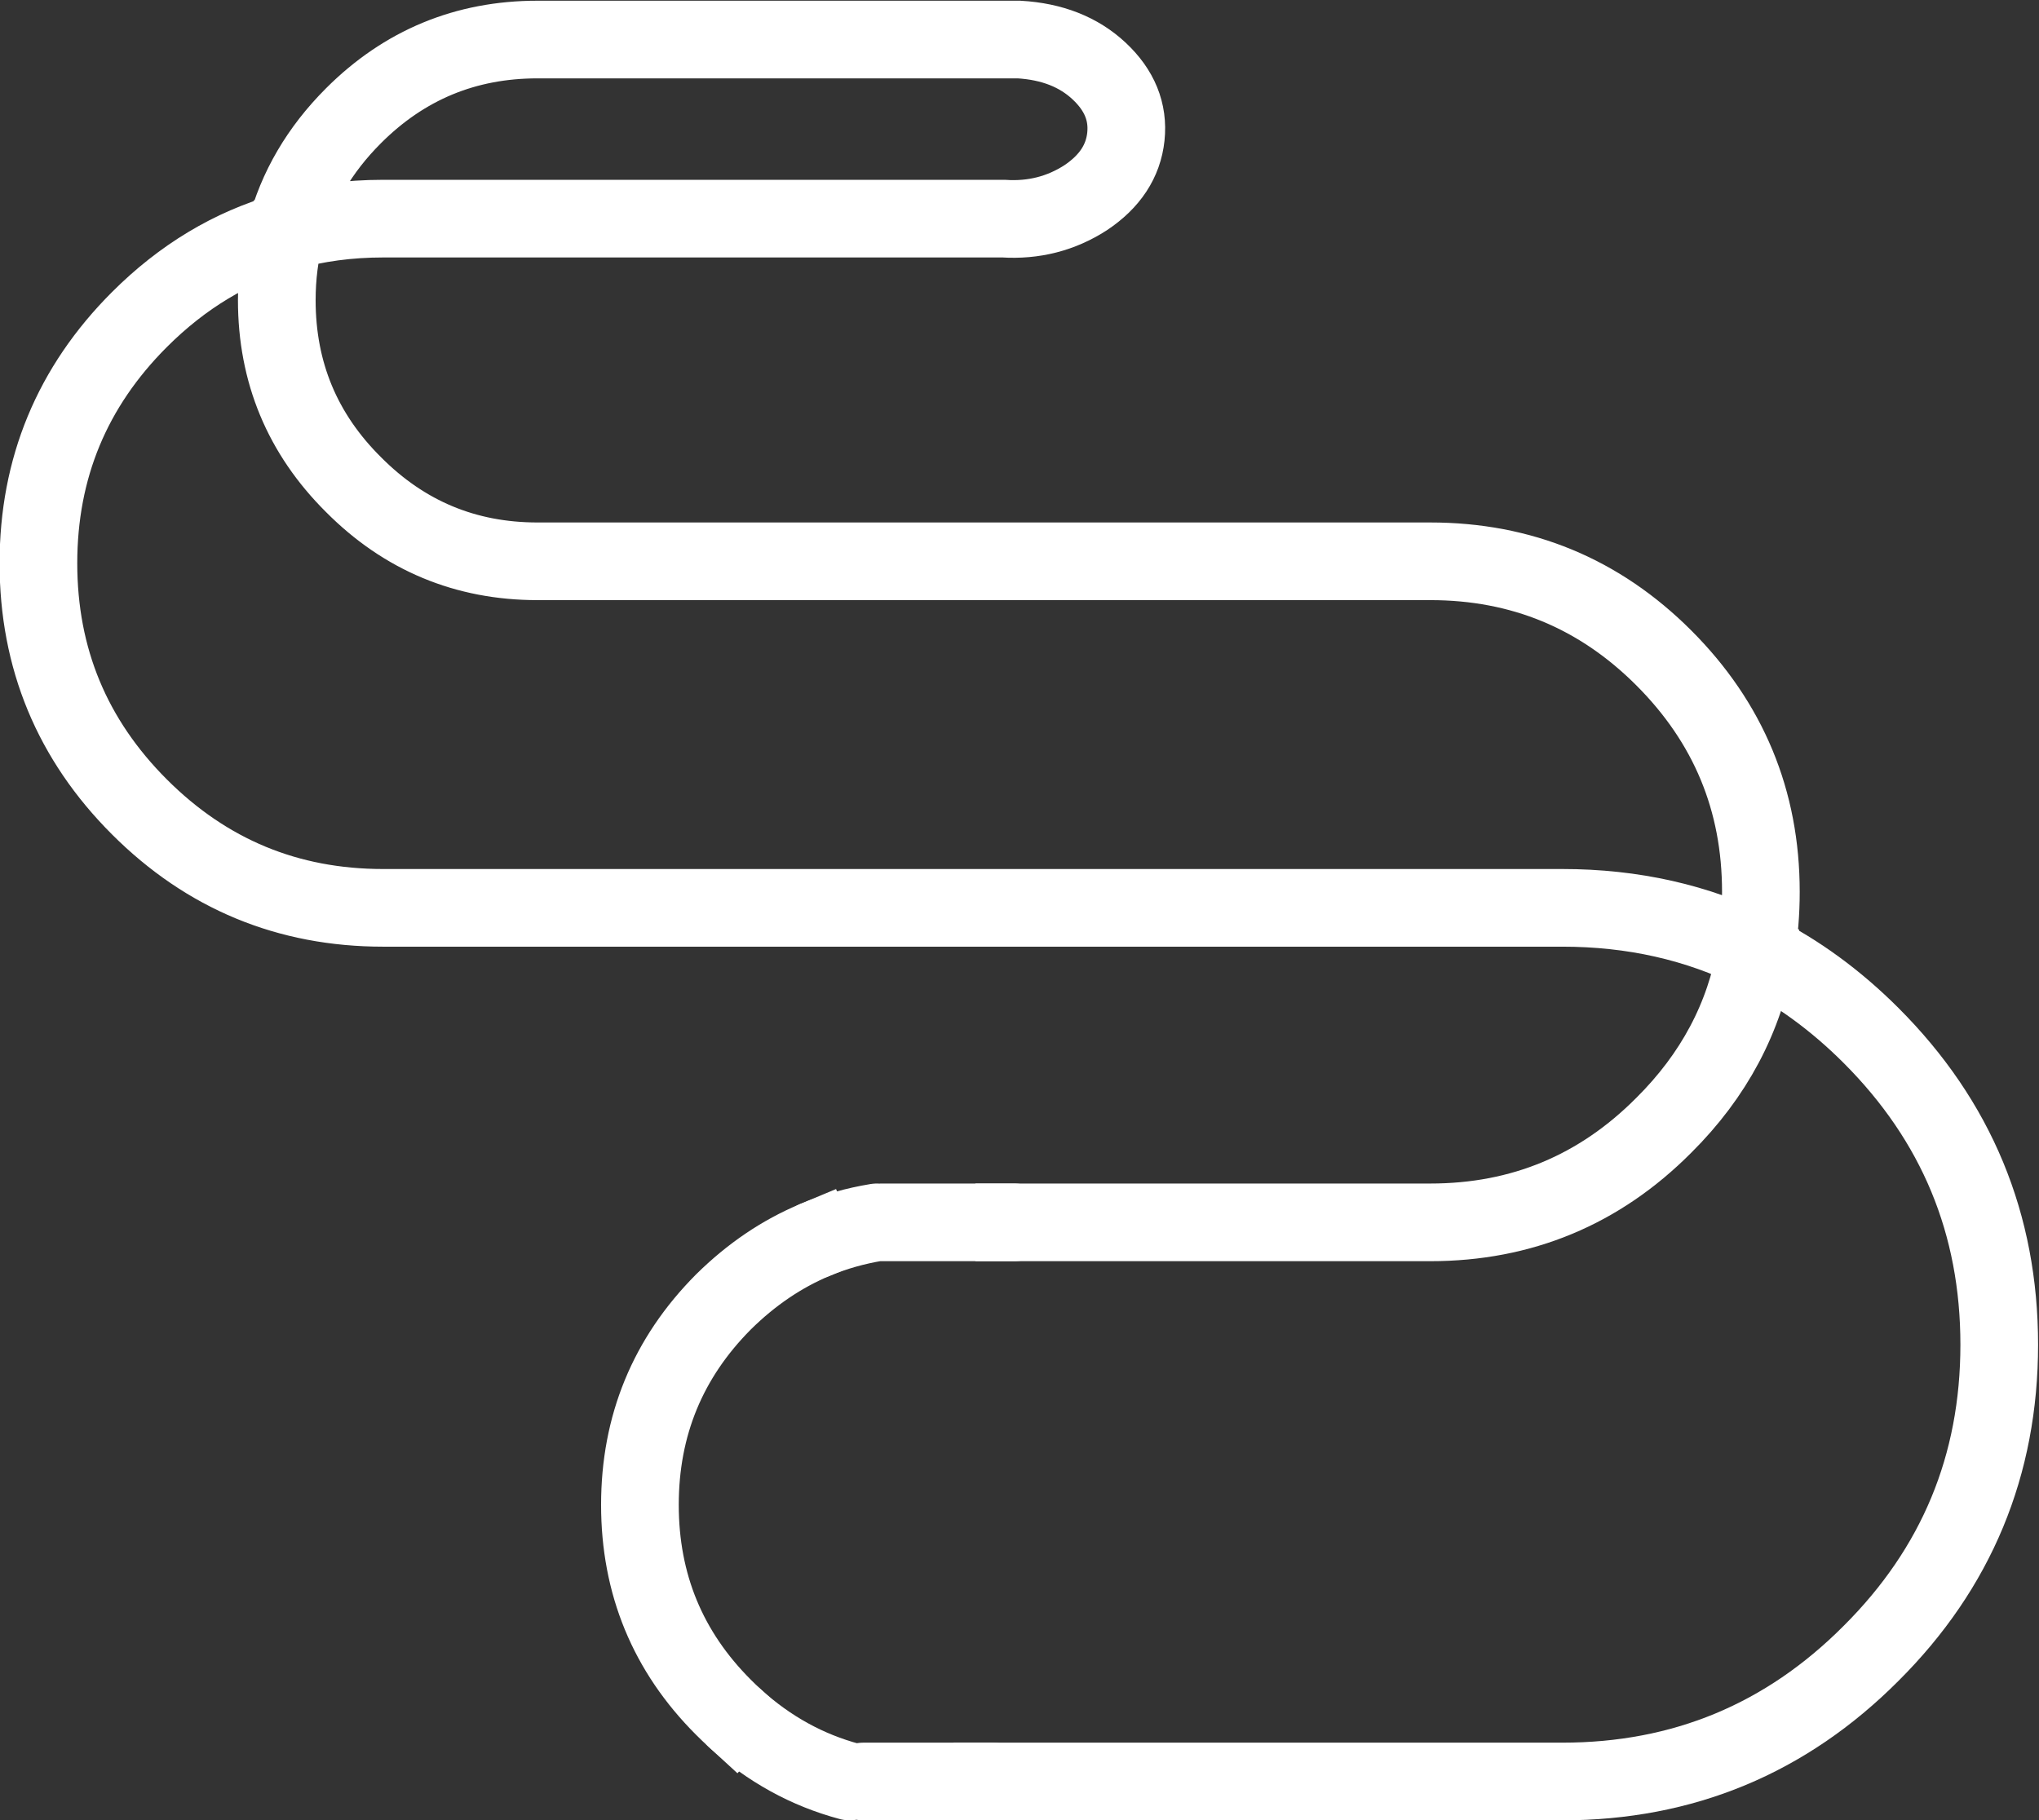 <?xml version="1.0" encoding="UTF-8" standalone="no"?>
<svg
   xmlns:dc="http://purl.org/dc/elements/1.1/"
   xmlns:cc="http://creativecommons.org/ns#"
   xmlns:rdf="http://www.w3.org/1999/02/22-rdf-syntax-ns#"
   xmlns:svg="http://www.w3.org/2000/svg"
   xmlns="http://www.w3.org/2000/svg"
   xmlns:sodipodi="http://sodipodi.sourceforge.net/DTD/sodipodi-0.dtd"
   xmlns:inkscape="http://www.inkscape.org/namespaces/inkscape"
   viewBox="0 0 279.933 249.953"
   height="249.953"
   width="279.933"
   xml:space="preserve"
   id="svg2"
   version="1.1"
   sodipodi:docname="logo36.svg"
   inkscape:version="0.92.4 (5da689c313, 2019-01-14)"><rect x="0" y="0" width="279.933" height="249.953" fill="#333333" stroke="none"/><sodipodi:namedview
     pagecolor="#ffffff"
     bordercolor="#666666"
     borderopacity="1"
     objecttolerance="10"
     gridtolerance="10"
     guidetolerance="10"
     inkscape:pageopacity="0"
     inkscape:pageshadow="2"
     inkscape:window-width="2736"
     inkscape:window-height="1683"
     id="namedview14"
     showgrid="false"
     inkscape:zoom="1.251579"
     inkscape:cx="255.1025"
     inkscape:cy="125.68669"
     inkscape:window-x="-13"
     inkscape:window-y="-13"
     inkscape:window-maximized="1"
     inkscape:current-layer="svg2" /><defs
     id="defs6"><clipPath
       id="clipPath18"
       clipPathUnits="userSpaceOnUse"><path
         id="path16"
         d="M 0,400 H 550 V 0 H 0 Z"
         inkscape:connector-curvature="0" /></clipPath></defs><g
     transform="matrix(1.333,0,0,-1.333,-226.667,390.933)"
     id="g10"><g
       id="g12"><g
         clip-path="url(#clipPath18)"
         id="g14"><g
           transform="translate(245.75,116.25)"
           id="g20"><path
             d="M 0,0 C -0.4,0.367 -0.8,0.75 -1.2,1.15 -6.933,6.883 -9.8,13.833 -9.8,22 c 0,8.167 2.867,15.133 8.6,20.9 2.867,2.833 6.017,4.967 9.45,6.4 m 20.5,1.8 H 71.6 c 9.4,0 17.417,3.333 24.05,10 5.167,5.133 8.333,11.1 9.5,17.9 -6.033,3 -12.683,4.5 -19.95,4.5 H -36.25 c -9.8,0 -18.167,3.467 -25.1,10.4 -6.933,6.933 -10.4,15.3 -10.4,25.1 0,9.8 3.467,18.167 10.4,25.1 4.433,4.433 9.45,7.45 15.05,9.05 1.167,4.467 3.5,8.45 7,11.95 5.233,5.233 11.55,7.85 18.95,7.85 h 49.6 c 3.4,-0.2 6.15,-1.283 8.25,-3.25 2.1,-1.967 3.017,-4.217 2.75,-6.75 -0.267,-2.533 -1.65,-4.633 -4.15,-6.3 -2.533,-1.633 -5.35,-2.35 -8.45,-2.15 h -63.9 c -3.533,0 -6.883,-0.45 -10.05,-1.35 -0.6,-2.233 -0.9,-4.583 -0.9,-7.05 0,-7.433 2.633,-13.767 7.9,-19 5.233,-5.267 11.55,-7.9 18.95,-7.9 H 71.6 c 9.4,0 17.417,-3.317 24.05,-9.95 6.667,-6.667 10,-14.7 10,-24.1 0,-2.133 -0.167,-4.183 -0.5,-6.15 4.267,-2.133 8.217,-5.017 11.85,-8.65 8.8,-8.8 13.2,-19.417 13.2,-31.85 C 130.2,26.067 125.8,15.467 117,6.7 108.233,-2.1 97.633,-6.5 85.2,-6.5 H 26.5"
             style="opacity:1;fill:none;stroke:#ffffff;stroke-width:8;stroke-linecap:square;stroke-linejoin:miter;stroke-miterlimit:3;stroke-dasharray:none;stroke-opacity:1"
             id="path22"
             inkscape:connector-curvature="0" /></g><g
           transform="translate(257.55,109.75)"
           id="g24"><path
             d="M 0,0 C -4.367,1.167 -8.3,3.333 -11.8,6.5 M 3.3,57.6 h 13.65 m -20.5,-1.8 c 2,0.833 4.117,1.433 6.35,1.8 M 14.7,0 H 1.4"
             style="opacity:1;fill:none;stroke:#ffffff;stroke-width:8;stroke-linecap:round;stroke-linejoin:miter;stroke-miterlimit:3;stroke-dasharray:none;stroke-opacity:1"
             id="path26"
             inkscape:connector-curvature="0" /></g></g></g></g></svg>